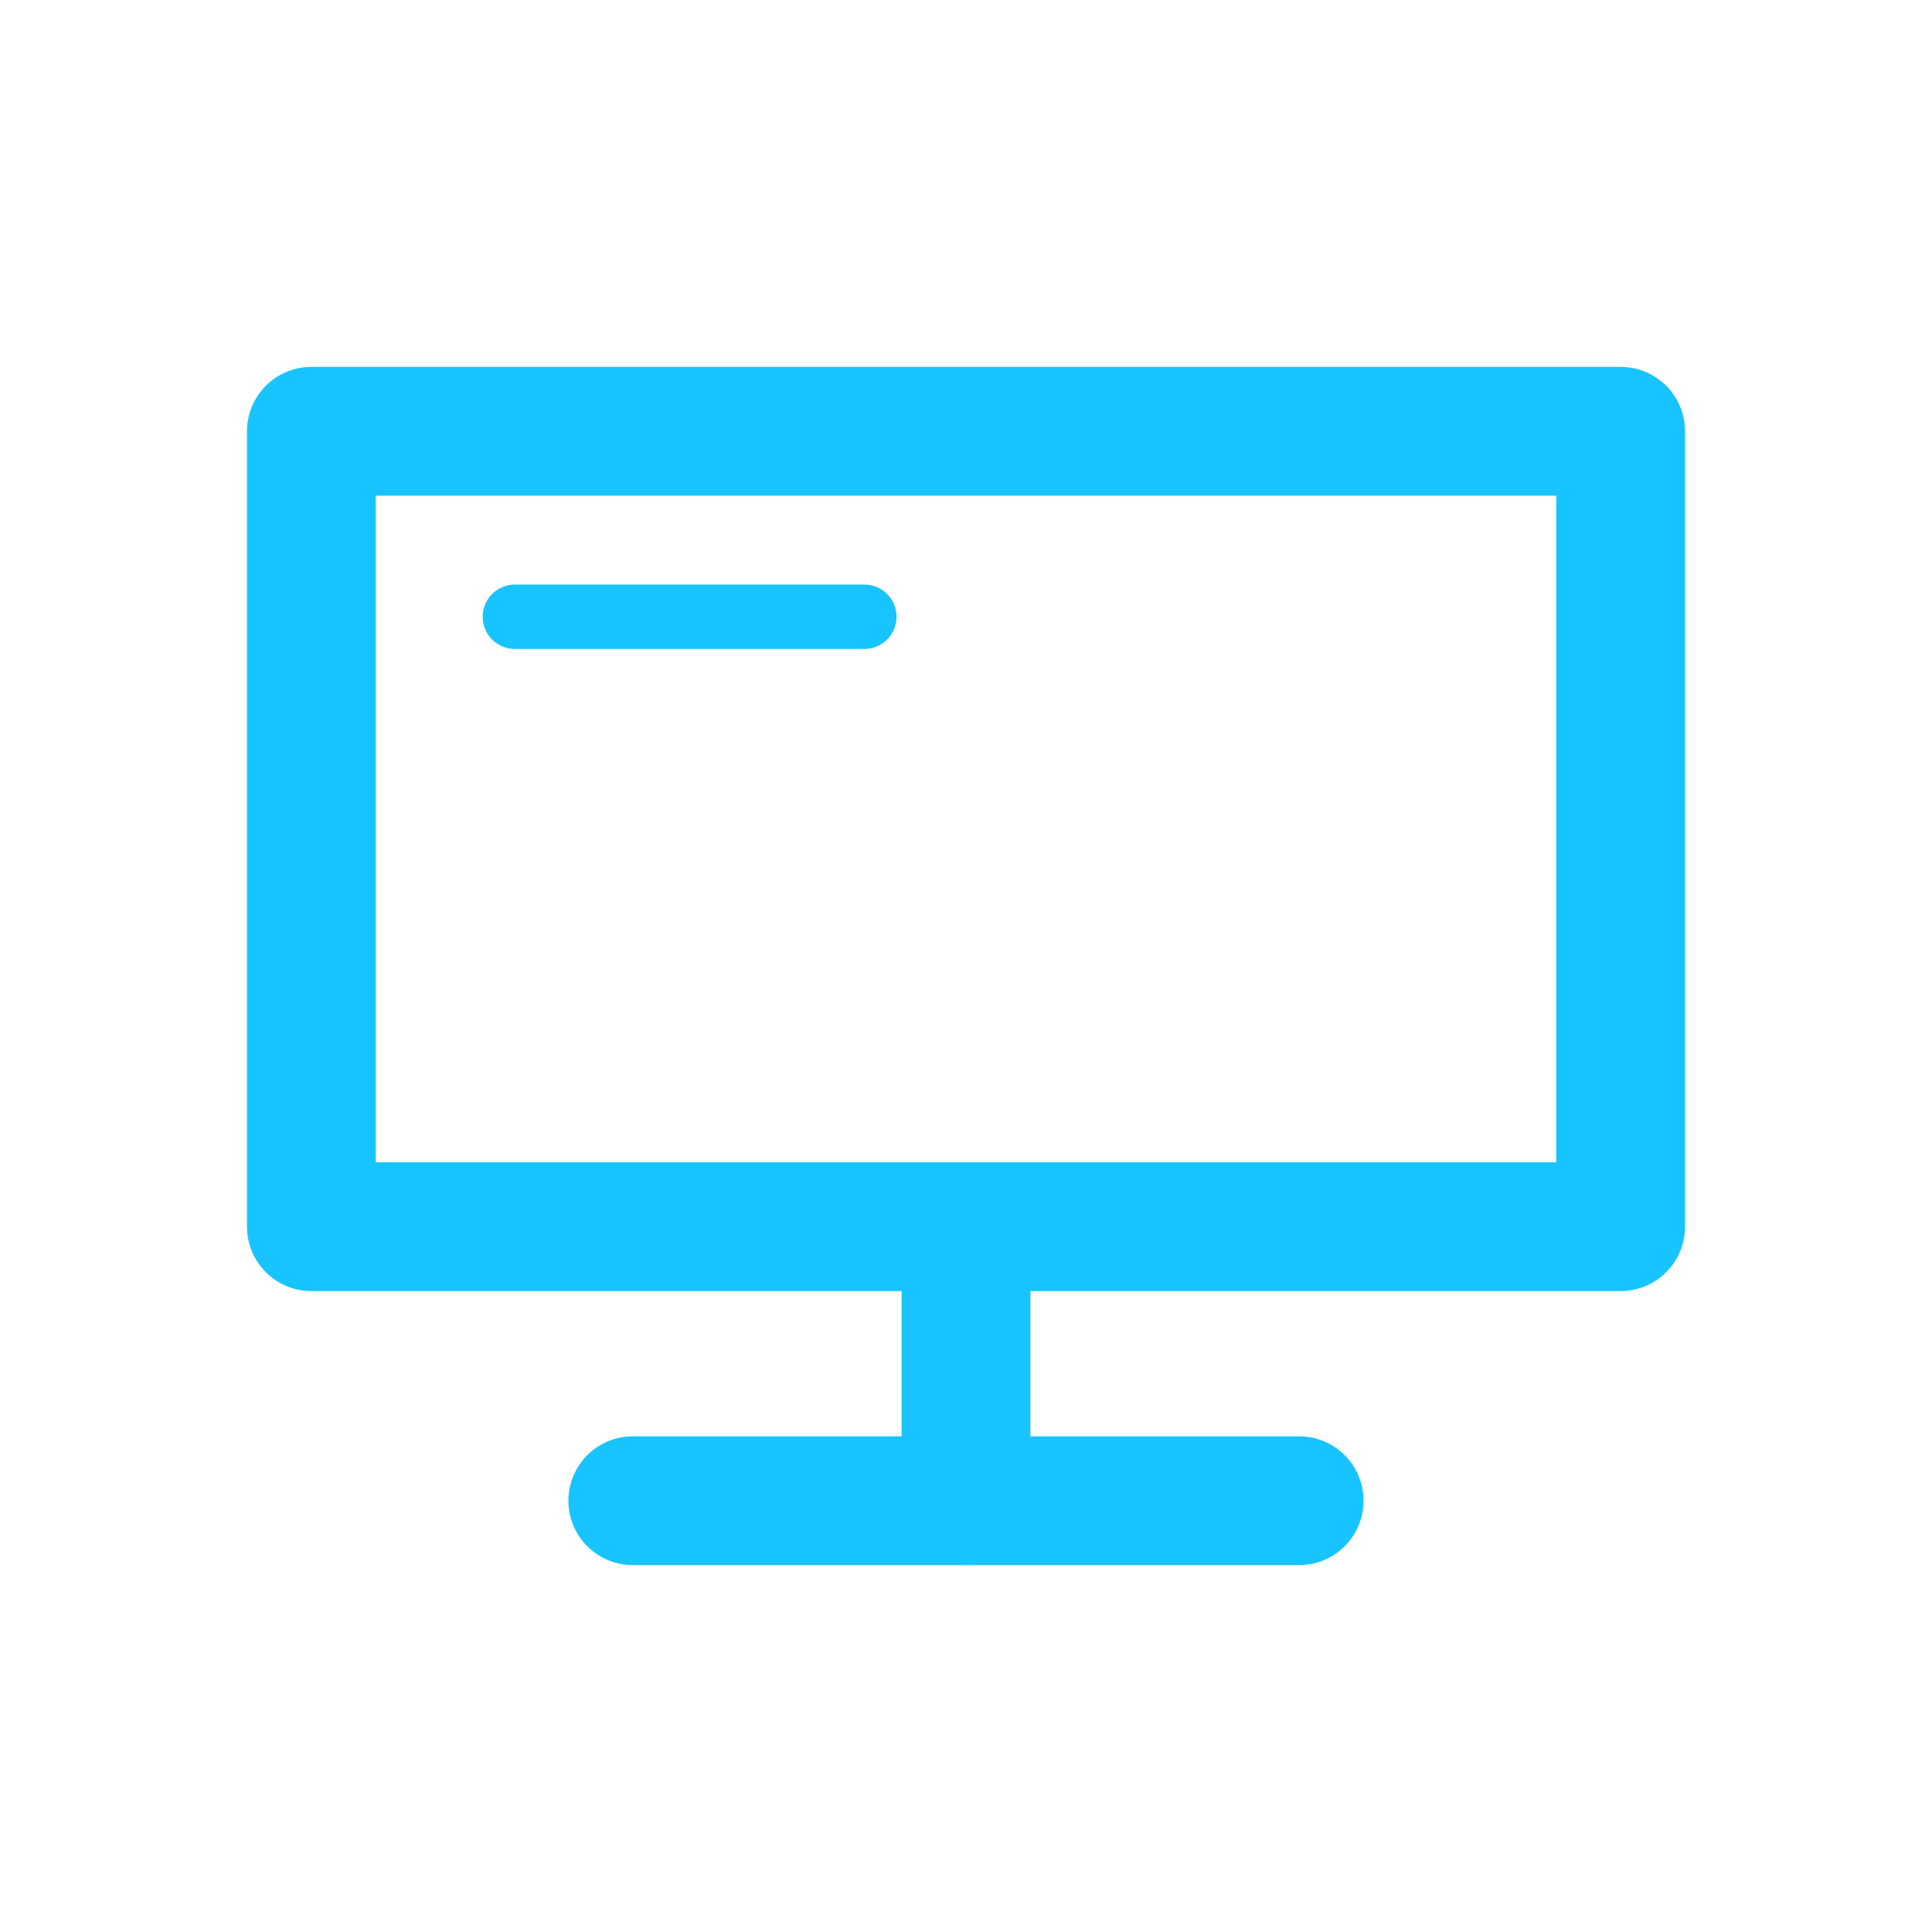 <svg id="ic_monitoring" xmlns="http://www.w3.org/2000/svg" width="30" height="30" viewBox="0 0 30 30">
  <rect id="Rectangle_10" data-name="Rectangle 10" width="30" height="30" fill="none"/>
  <rect id="Rectangle_12" data-name="Rectangle 12" width="20.33" height="12.351" transform="translate(4.835 6.697)" fill="none" stroke="#17c4ff" stroke-linecap="round" stroke-linejoin="round" stroke-width="2"/>
  <line id="Line_11" data-name="Line 11" y1="3.526" transform="translate(15 19.777)" fill="none" stroke="#17c4ff" stroke-linecap="round" stroke-linejoin="round" stroke-width="2"/>
  <line id="Line_12" data-name="Line 12" x2="10.347" transform="translate(9.826 23.303)" fill="none" stroke="#17c4ff" stroke-linecap="round" stroke-linejoin="round" stroke-width="2"/>
  <line id="Line_13" data-name="Line 13" x2="5.426" transform="translate(7.995 9.577)" fill="none" stroke="#17c4ff" stroke-linecap="round" stroke-linejoin="round" stroke-width="1"/>
</svg>
